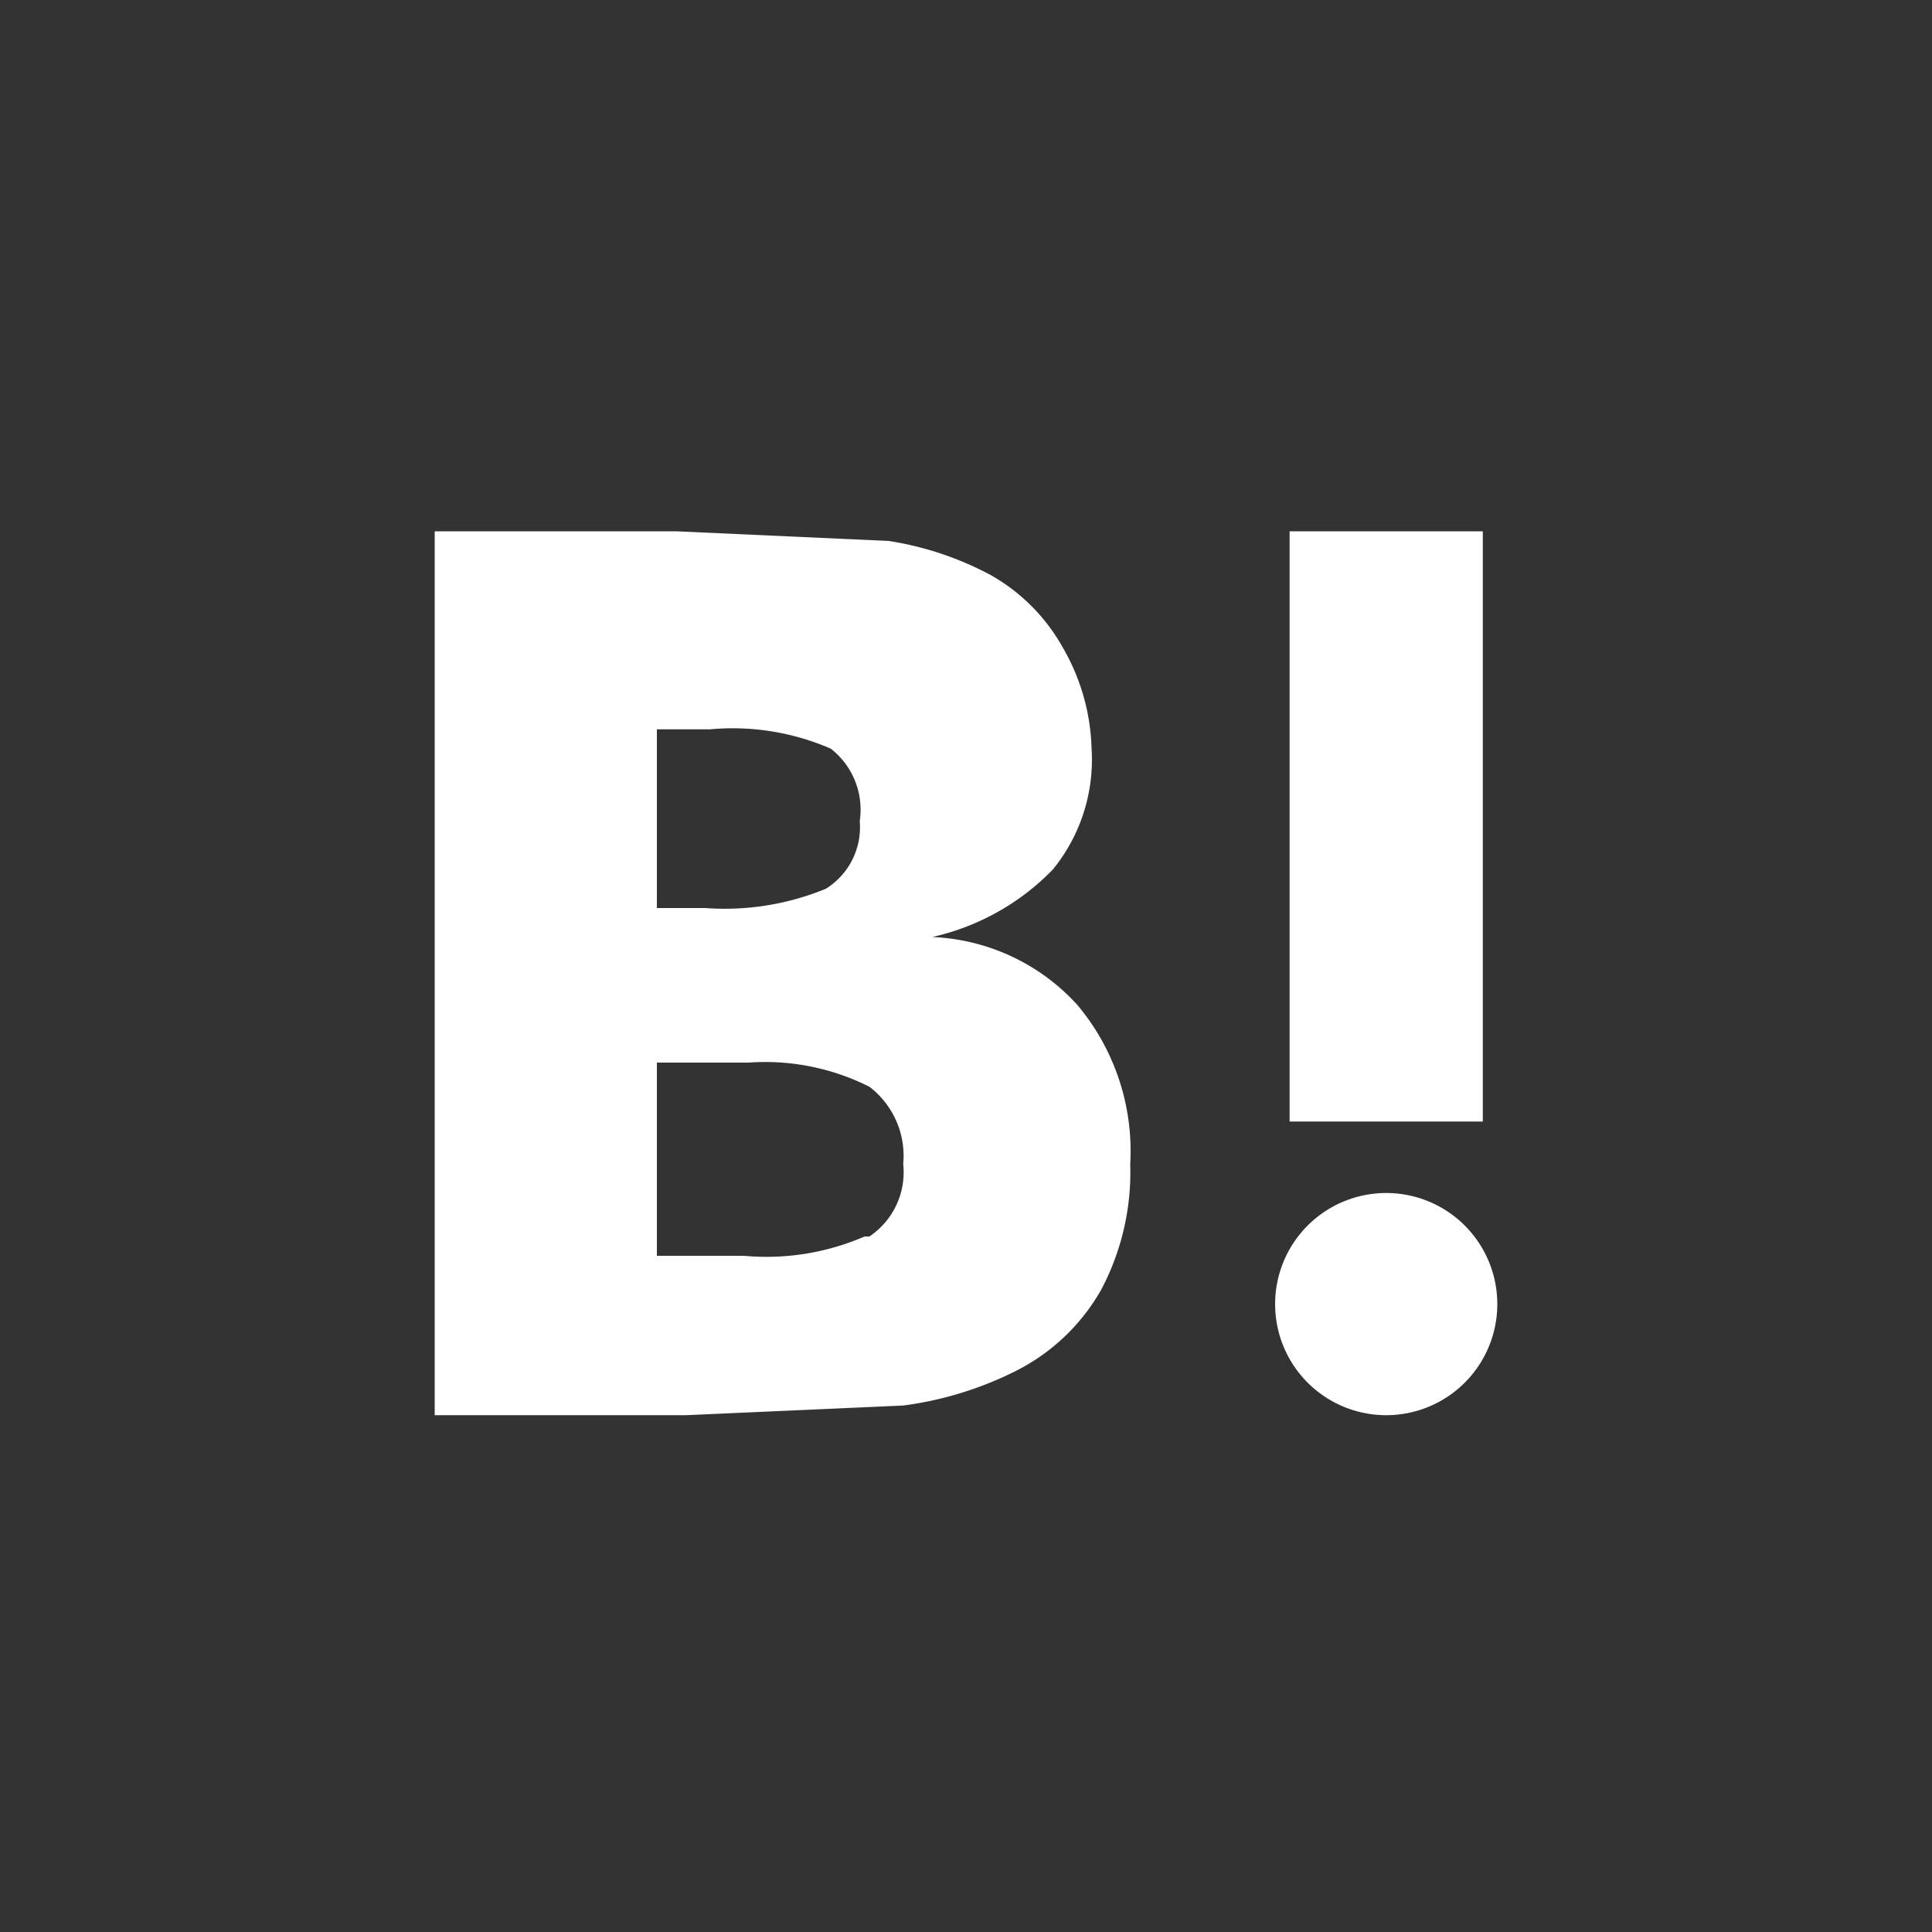 <svg xmlns="http://www.w3.org/2000/svg" width="40" height="40"><rect width="100%" height="100%" fill="#333333" stroke="none"/><defs><clipPath id="a"><path fill="none" d="M0 0h22v18.33H0z"/></clipPath></defs><path fill="none" d="M0 0h40v40H0z"/><g transform="translate(9 11)" clip-path="url(#a)" fill="#fff"><path d="M13.3 9.8a4.3 4.3 0 00-3-1.4A5 5 0 0012.8 7a3.6 3.6 0 00.8-2.5 4.4 4.4 0 00-.6-2.1A3.9 3.9 0 0011.5.9 6.6 6.6 0 009.4.2L5 0H0v18.3h5.2l4.5-.2a7.3 7.3 0 002.3-.7 4.2 4.2 0 001.8-1.7 5.2 5.2 0 00.6-2.6 4.7 4.7 0 00-1.1-3.3M4.6 4.1h1.1a5.1 5.1 0 012.5.4A1.6 1.6 0 018.8 6a1.5 1.5 0 01-.7 1.4 5.5 5.5 0 01-2.5.4h-1zm4.3 10.5a5.1 5.1 0 01-2.5.4H4.6v-4h1.9a4.8 4.8 0 012.5.5 1.8 1.8 0 01.7 1.6 1.6 1.6 0 01-.7 1.5m10.7-.9A2.3 2.3 0 1022 16a2.3 2.3 0 00-2.3-2.3M17.7 0h4v12.22h-4z"/></g></svg>